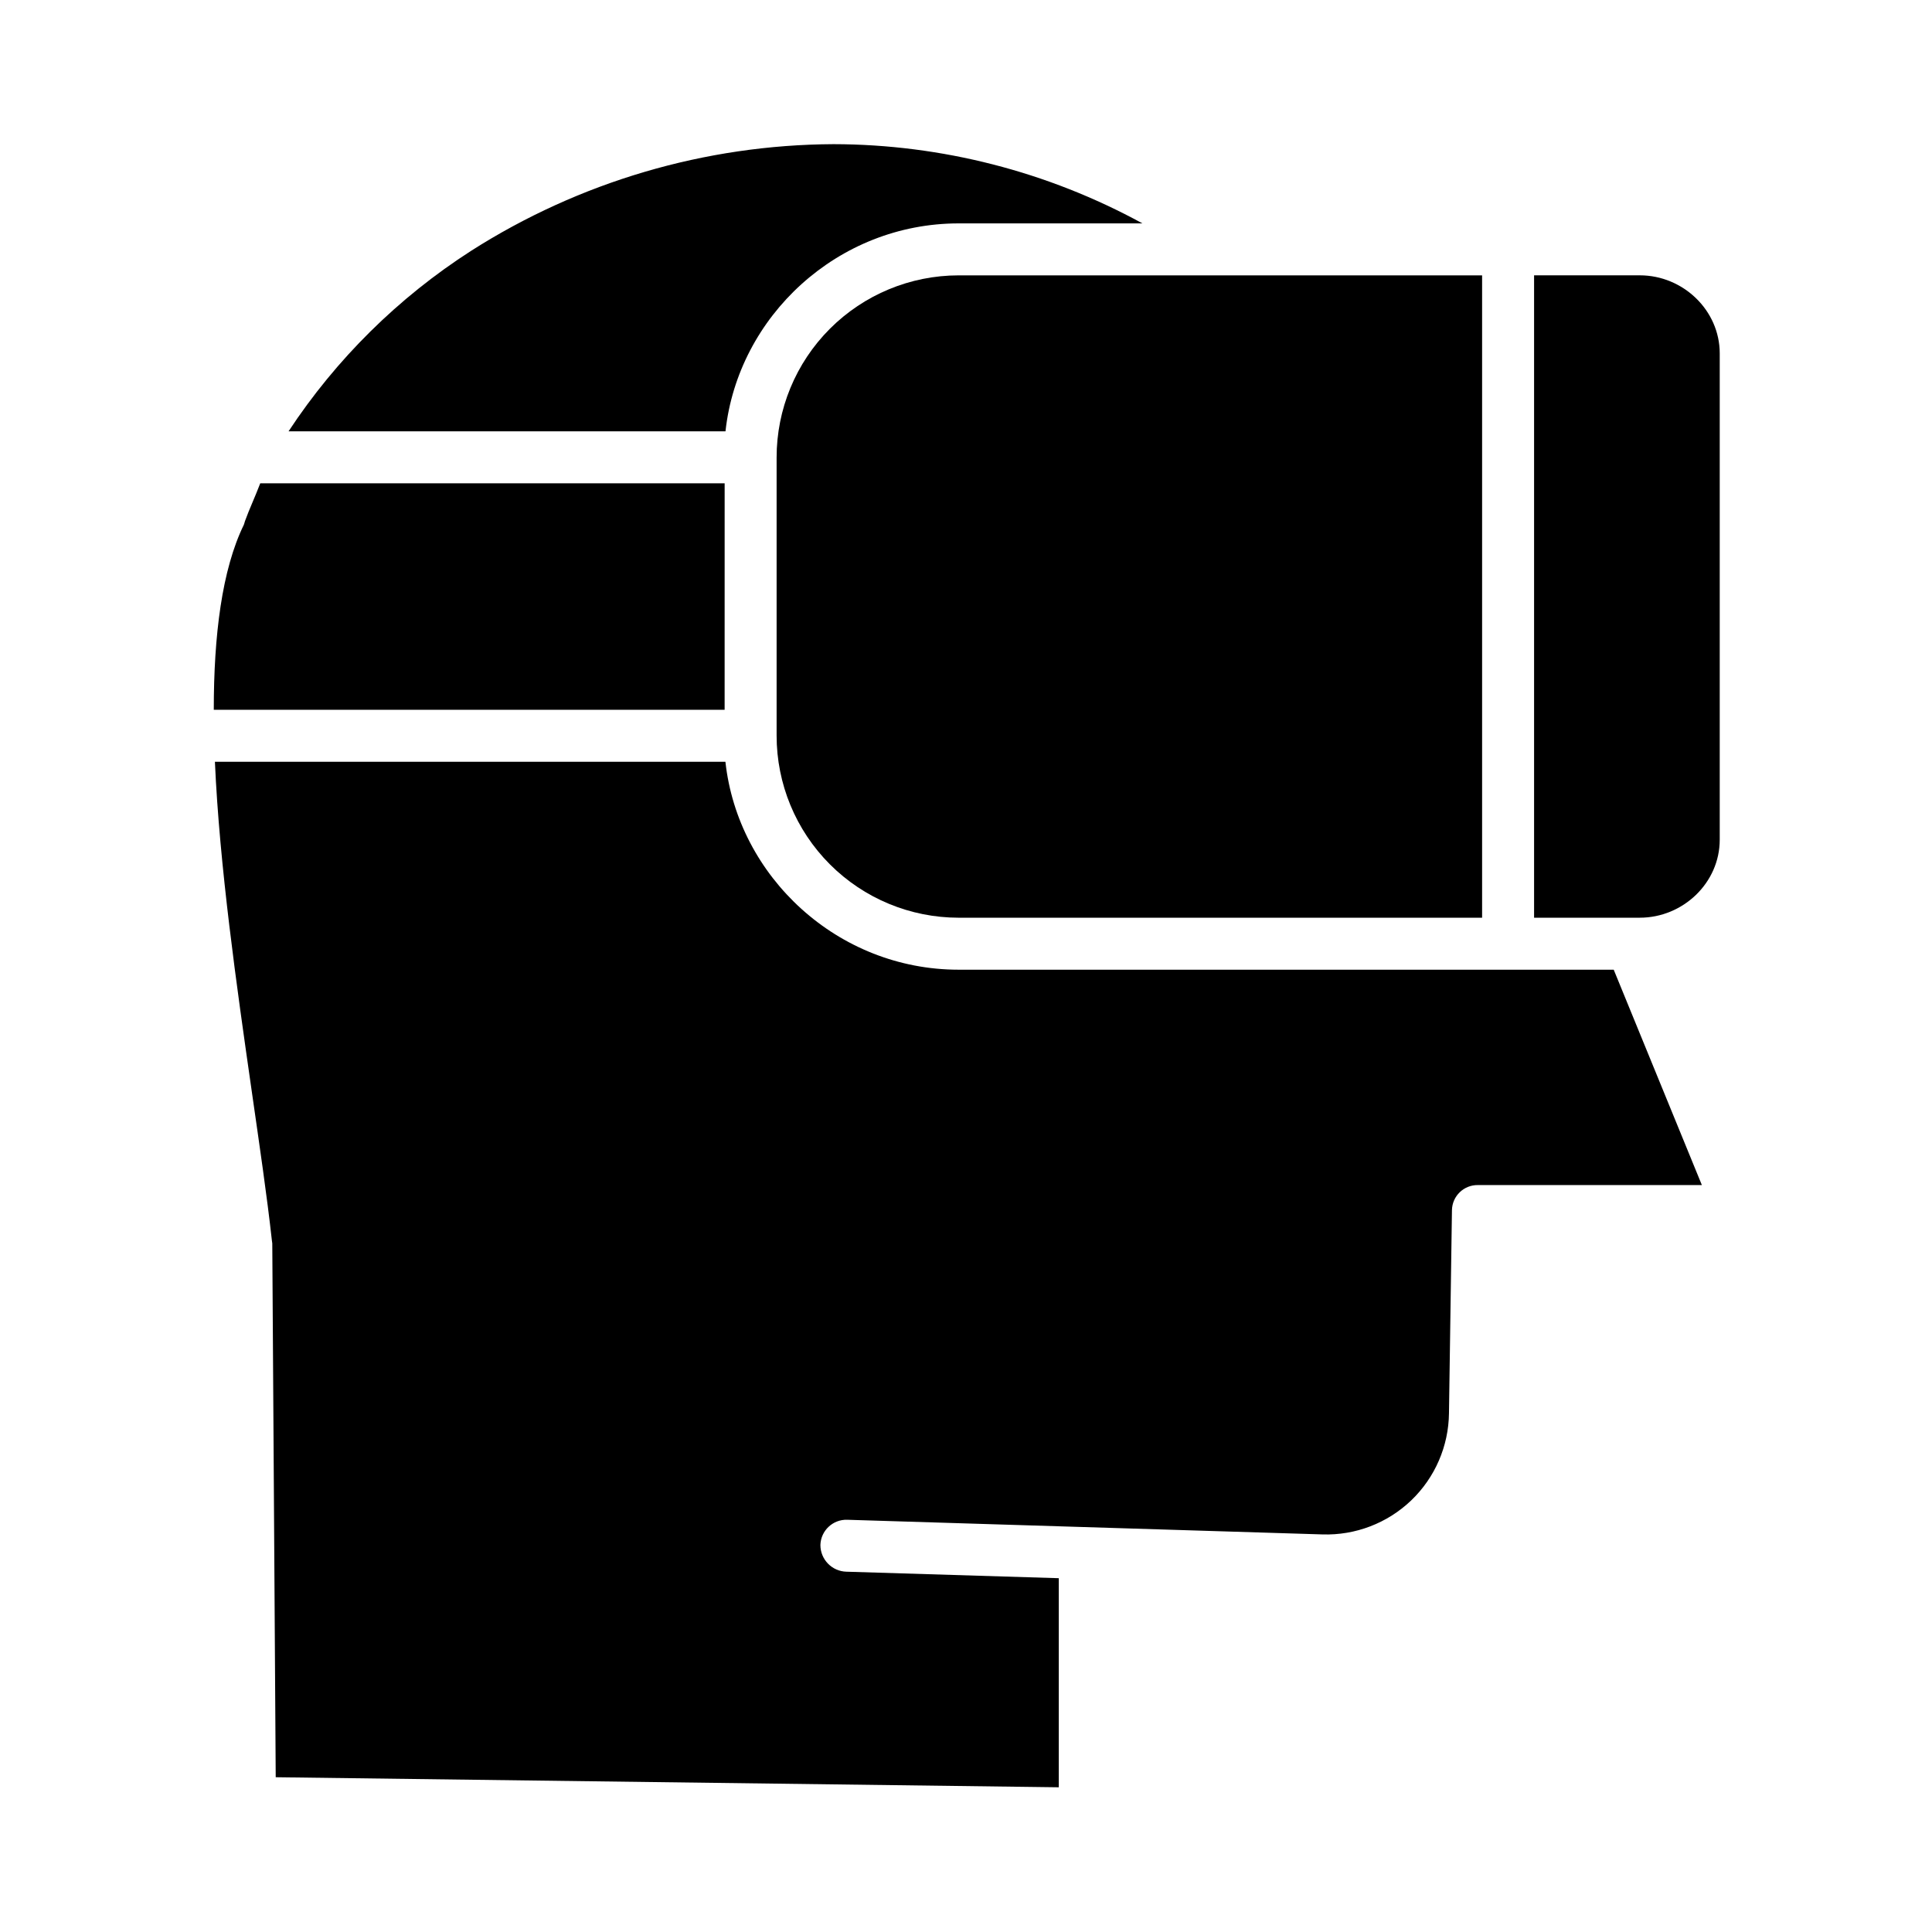 <?xml version="1.0" encoding="UTF-8"?>
<!-- Uploaded to: ICON Repo, www.iconrepo.com, Generator: ICON Repo Mixer Tools -->
<svg fill="#000000" width="800px" height="800px" version="1.1" viewBox="144 144 512 512" xmlns="http://www.w3.org/2000/svg">
 <g>
  <path d="m349.81 265.29v73.613c-0.012 12.805 5.062 25.086 14.109 34.145 9.047 9.062 21.32 14.152 34.125 14.156h138.73v-170.23h-138.73c-12.805 0.008-25.082 5.106-34.129 14.168s-14.121 21.348-14.105 34.152z"/>
  <path d="m336.04 272.08h-123.07c-1.508 3.938-2.867 6.75-4.062 10.055-0.082 0.23-0.18 0.707-0.285 0.926-5.828 11.941-7.969 29.367-7.969 49.047l135.38-0.004z"/>
  <path d="m398.05 203.2h48.707c-25.105-13.723-53.25-20.941-81.859-20.996-34.039 0.164-67.336 9.965-96.039 28.262-19.293 12.391-35.777 28.688-48.387 47.836h115.79c3.328-30.504 29.77-55.102 61.793-55.102z"/>
  <path d="m550.18 400.98h-152.14c-32.023 0-58.461-24.602-61.797-55.105h-135.29c1.211 27.551 5.75 59.367 9.754 87.254 2.066 14.41 4.051 27.859 5.352 39.664v-0.004c0.043 0.238 0.074 0.477 0.098 0.715l0.91 141.48 207.52 2.664v-55.41l-56.277-1.723c-3.844-0.098-6.906-3.25-6.894-7.094 0.121-3.801 3.297-6.785 7.098-6.668l125.96 3.883c8.734 0.273 17.207-2.977 23.516-9.02 6.305-6.047 9.91-14.375 10.004-23.113l0.789-53.789c0.062-3.742 3.148-6.723 6.887-6.66h59.344l-23.359-57.07z"/>
  <path d="m578.57 216.97h-28.023v170.23h28.023c11.434 0 21.176-9.23 21.176-20.664v-128.88c0-11.441-9.742-20.691-21.176-20.691z"/>
 </g>
</svg>